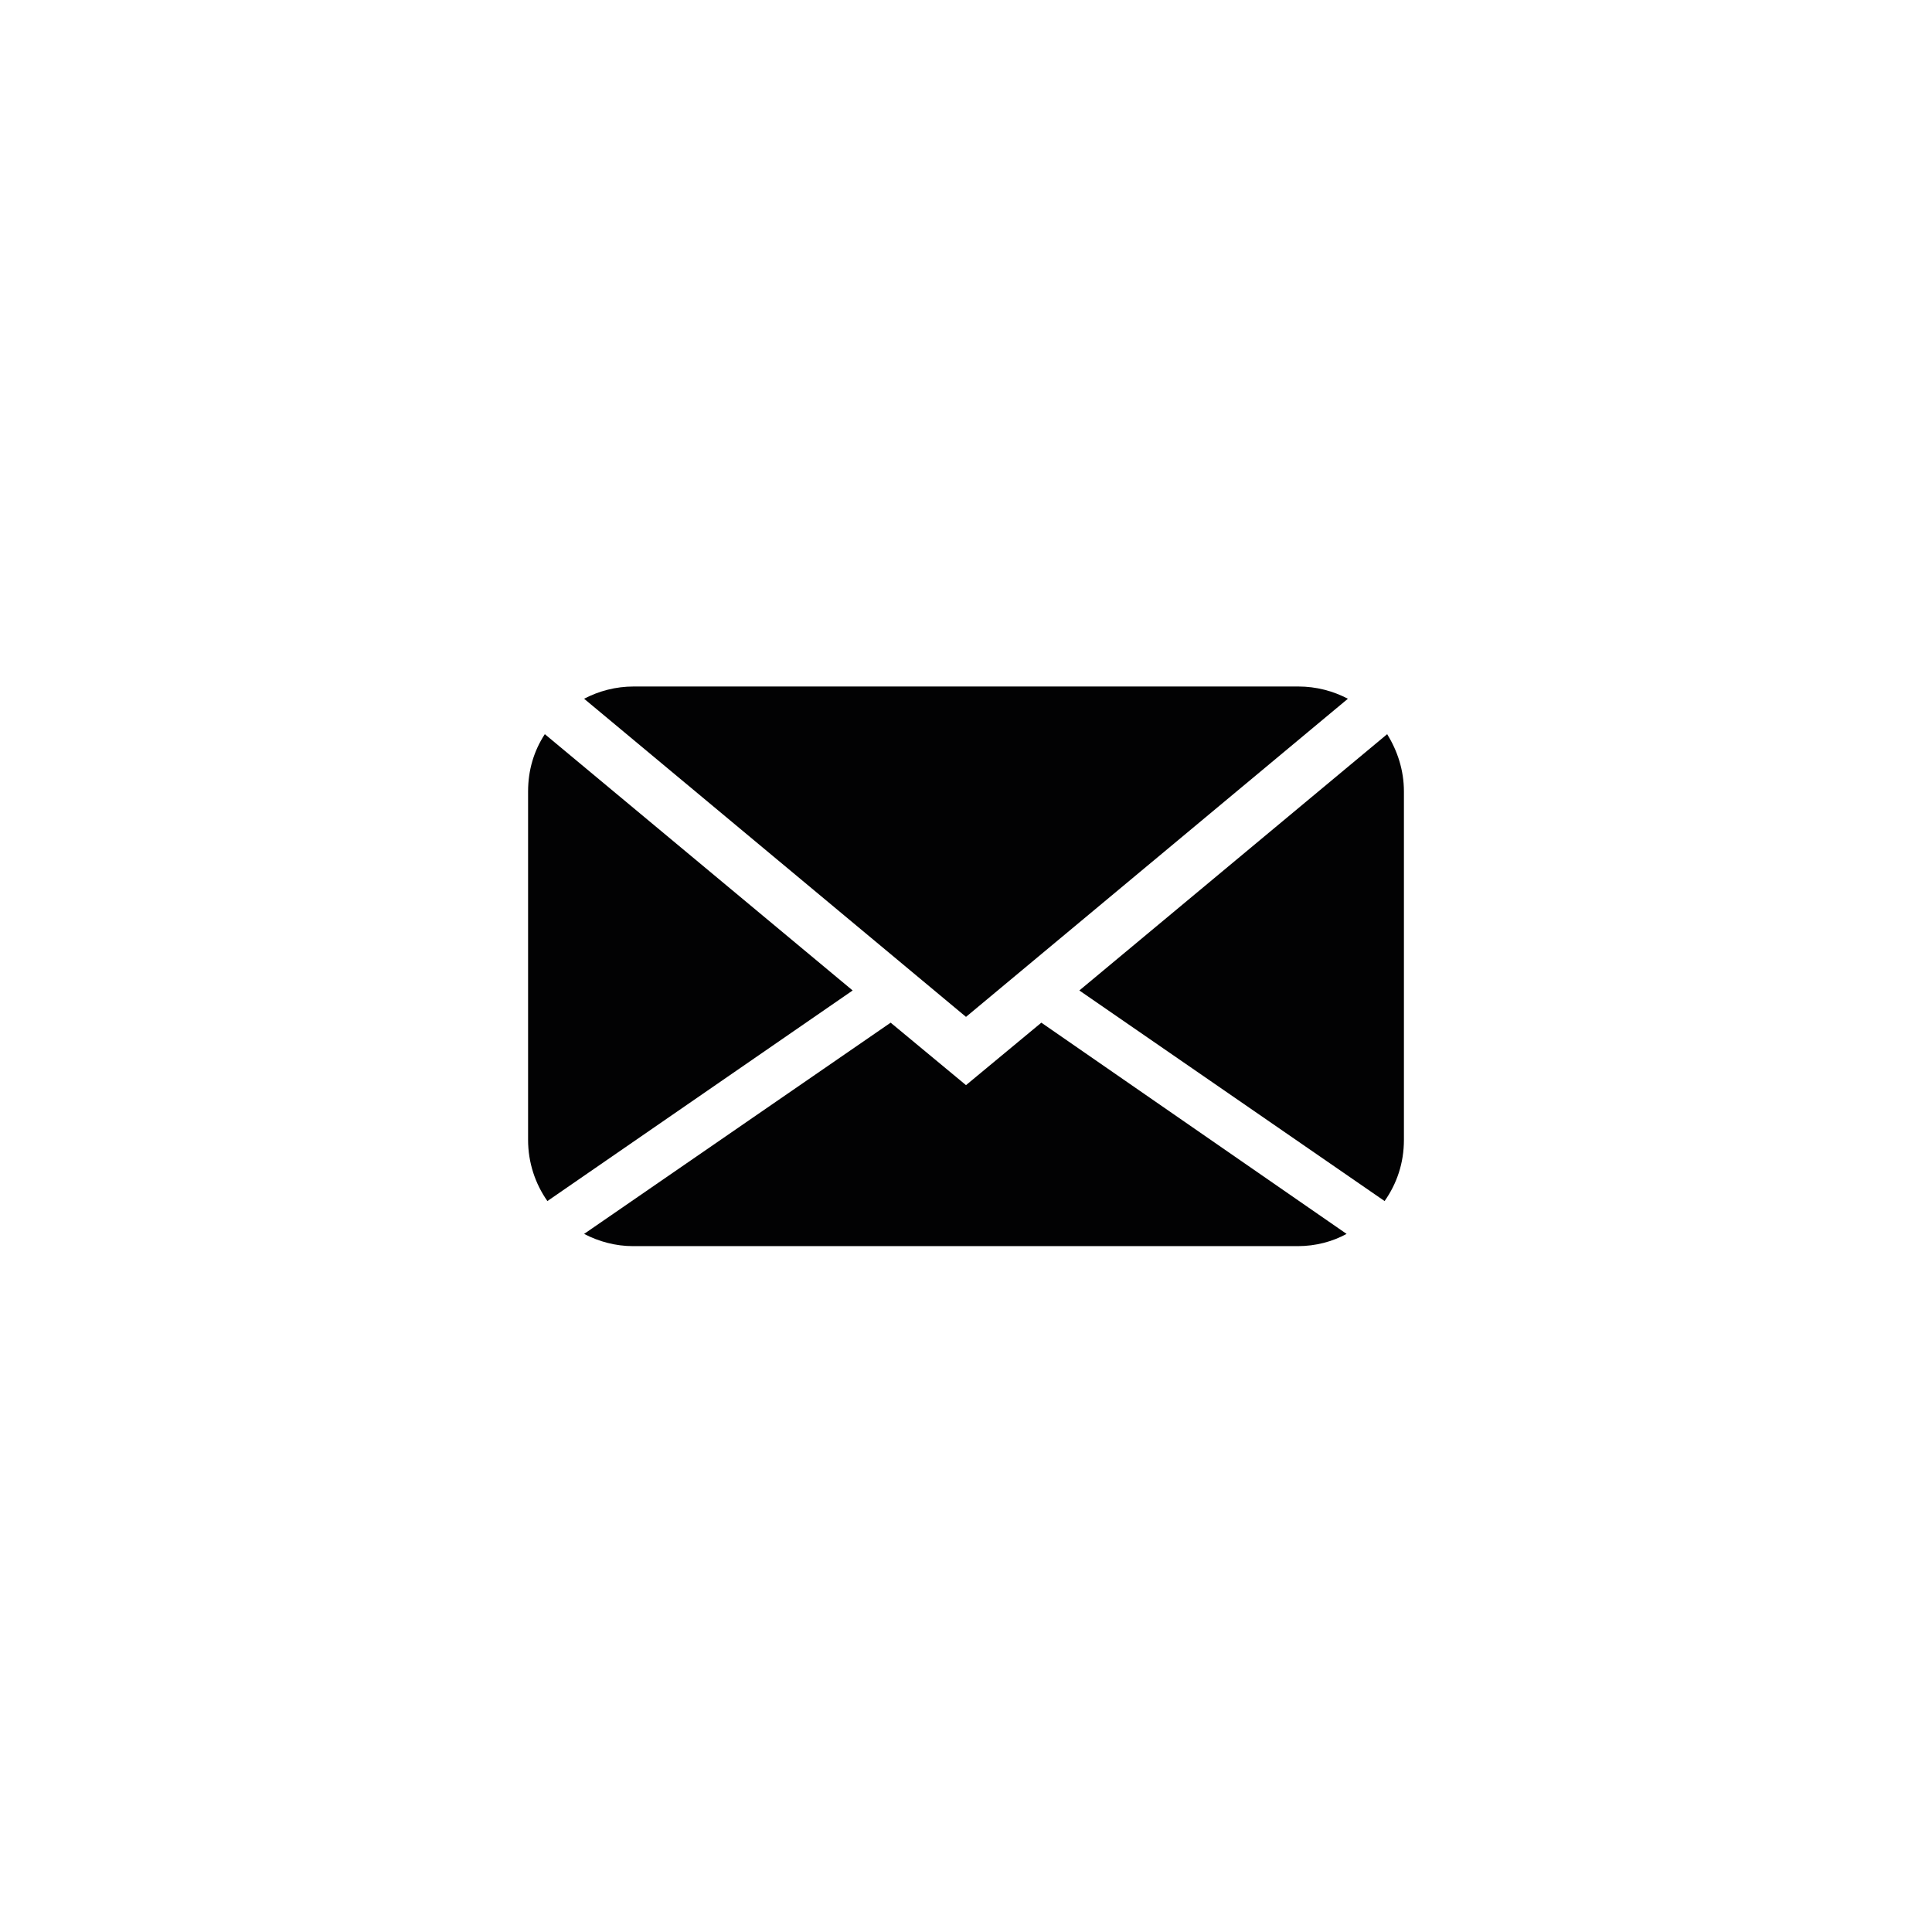 <?xml version="1.0" encoding="utf-8"?>
<!-- Generator: Adobe Illustrator 22.0.1, SVG Export Plug-In . SVG Version: 6.00 Build 0)  -->
<svg version="1.1" xmlns="http://www.w3.org/2000/svg" xmlns:xlink="http://www.w3.org/1999/xlink" x="0px" y="0px"
	 viewBox="0 0 300 300" style="enable-background:new 0 0 300 300;" xml:space="preserve">
<style type="text/css">
	.st0{fill-rule:evenodd;clip-rule:evenodd;}
	.st1{fill-rule:evenodd;clip-rule:evenodd;fill:#FFFFFF;}
	.st2{fill:#13110C;}
	.st3{fill:none;stroke:#00657C;stroke-width:34;stroke-miterlimit:10;}
	.st4{fill:#00A19A;}
	.st5{fill:#010202;}
	.st6{fill:#FFFFFF;}
	.st7{fill:#FBFAF6;}
	.st8{fill:#020203;}
	.st9{fill:#CFD8DC;}
	.st10{fill:#55B154;}
	.st11{fill:#53B262;}
	.st12{fill:#020203;stroke:#FFFFFF;stroke-width:0.258;stroke-miterlimit:10;}
	.st13{fill:none;stroke:#020203;stroke-width:6;stroke-linecap:round;stroke-linejoin:round;stroke-miterlimit:10;}
	.st14{fill:none;stroke:#020203;stroke-width:8;stroke-linecap:round;stroke-linejoin:round;stroke-miterlimit:10;}
	.st15{fill:none;stroke:#020203;stroke-width:4.399;stroke-linecap:round;stroke-linejoin:round;stroke-miterlimit:10;}
	.st16{fill:none;stroke:#020203;stroke-width:6;stroke-miterlimit:10;}
	.st17{fill:#634764;stroke:#FFFFFF;stroke-miterlimit:10;}
	.st18{fill:none;stroke:#FFFFFF;stroke-miterlimit:10;}
	.st19{fill:#231F20;}
	.st20{fill:#EB621D;}
	.st21{fill:#E41522;}
	.st22{fill:#F59E1F;}
	.st23{fill:#015198;}
	.st24{fill:#F7A609;}
	.st25{clip-path:url(#SVGID_2_);}
	.st26{fill:#E83B42;}
	.st27{clip-path:url(#SVGID_4_);}
	.st28{fill:#CDCCCC;}
	.st29{fill:none;stroke:#CDCCCC;stroke-width:3;stroke-miterlimit:10;}
	.st30{fill:none;stroke:#FFFFFF;stroke-width:3;stroke-linejoin:round;stroke-miterlimit:10;}
	.st31{fill:none;stroke:#CDCCCC;stroke-width:3;stroke-linejoin:round;stroke-miterlimit:10;}
	.st32{fill:none;stroke:#CDCCCC;stroke-miterlimit:10;}
	.st33{opacity:0;clip-path:url(#SVGID_6_);}
	.st34{clip-path:url(#SVGID_8_);fill:#FFFFFF;}
	.st35{clip-path:url(#SVGID_6_);fill:#13364B;}
	.st36{clip-path:url(#SVGID_6_);fill:#FFFFFF;}
	.st37{clip-path:url(#SVGID_10_);fill:url(#SVGID_11_);}
	.st38{opacity:0.3;clip-path:url(#SVGID_13_);}
	.st39{clip-path:url(#SVGID_15_);fill:#13110C;}
	.st40{clip-path:url(#SVGID_17_);fill:#13110C;}
	.st41{clip-path:url(#SVGID_19_);fill:url(#SVGID_20_);}
	.st42{opacity:0.3;clip-path:url(#SVGID_22_);}
	.st43{clip-path:url(#SVGID_24_);fill:#13110C;}
	.st44{clip-path:url(#SVGID_26_);fill:#13110C;}
	.st45{clip-path:url(#SVGID_28_);fill:url(#SVGID_29_);}
	.st46{clip-path:url(#SVGID_31_);fill:url(#SVGID_32_);}
	.st47{opacity:0.3;clip-path:url(#SVGID_34_);}
	.st48{clip-path:url(#SVGID_36_);fill:#13110C;}
	.st49{clip-path:url(#SVGID_38_);fill:#13110C;}
	.st50{clip-path:url(#SVGID_40_);fill:#13110C;}
	.st51{clip-path:url(#SVGID_42_);fill:#13110C;}
	.st52{clip-path:url(#SVGID_44_);fill:url(#SVGID_45_);}
	.st53{opacity:0;clip-path:url(#SVGID_47_);}
	.st54{clip-path:url(#SVGID_49_);fill:#FFFFFF;}
	.st55{clip-path:url(#SVGID_47_);fill:#13364B;}
	.st56{clip-path:url(#SVGID_47_);fill:#FFFFFF;}
	.st57{clip-path:url(#SVGID_51_);fill:url(#SVGID_52_);}
	.st58{opacity:0.3;clip-path:url(#SVGID_54_);}
	.st59{clip-path:url(#SVGID_56_);fill:#13110C;}
	.st60{clip-path:url(#SVGID_58_);fill:#13110C;}
	.st61{clip-path:url(#SVGID_60_);fill:url(#SVGID_61_);}
	.st62{opacity:0.3;clip-path:url(#SVGID_63_);}
	.st63{clip-path:url(#SVGID_65_);fill:#13110C;}
	.st64{clip-path:url(#SVGID_67_);fill:#13110C;}
	.st65{clip-path:url(#SVGID_69_);fill:url(#SVGID_70_);}
	.st66{clip-path:url(#SVGID_72_);fill:url(#SVGID_73_);}
	.st67{opacity:0.3;clip-path:url(#SVGID_75_);}
	.st68{clip-path:url(#SVGID_77_);fill:#13110C;}
	.st69{clip-path:url(#SVGID_79_);fill:#13110C;}
	.st70{clip-path:url(#SVGID_81_);fill:#13110C;}
	.st71{clip-path:url(#SVGID_83_);fill:#13110C;}
	.st72{clip-path:url(#SVGID_85_);fill:url(#SVGID_86_);}
	.st73{fill-rule:evenodd;clip-rule:evenodd;fill:#009FE3;}
	.st74{fill-rule:evenodd;clip-rule:evenodd;fill:#143A84;}
	.st75{fill-rule:evenodd;clip-rule:evenodd;fill:#1B2D70;}
	.st76{fill:#E52521;}
	.st77{fill:none;stroke:#FFFFFF;stroke-width:8.188;stroke-miterlimit:10;}
	.st78{fill:none;stroke:#FFFFFF;stroke-width:7.45;stroke-miterlimit:10;}
	.st79{fill:none;stroke:#020203;stroke-width:8;stroke-linecap:square;stroke-miterlimit:10;}
</style>
<g id="Layer_1">
</g>
<g id="Livello_1">
</g>
<g id="Logo">
	<g>
		<path class="st8" d="M150,157.9l59.3-49.4c-2.3-1.2-4.9-1.9-7.7-1.9H98.4c-2.8,0-5.4,0.7-7.7,1.9L150,157.9z"/>
		<path class="st8" d="M215,186.5c1.9-2.7,3-5.9,3-9.5v-54.1c0-3.3-1-6.3-2.6-8.9l-47.8,39.8L215,186.5z"/>
		<path class="st8" d="M84.6,114c-1.7,2.6-2.6,5.6-2.6,8.9v54.1c0,3.5,1.1,6.8,3,9.5l47.4-32.7L84.6,114z"/>
		<path class="st8" d="M161.7,158.8l-11.7,9.7l-11.7-9.7l-47.6,32.8c2.3,1.2,4.9,1.9,7.6,1.9h103.2c2.8,0,5.4-0.7,7.6-1.9
			L161.7,158.8z"/>
	</g>
</g>
</svg>
